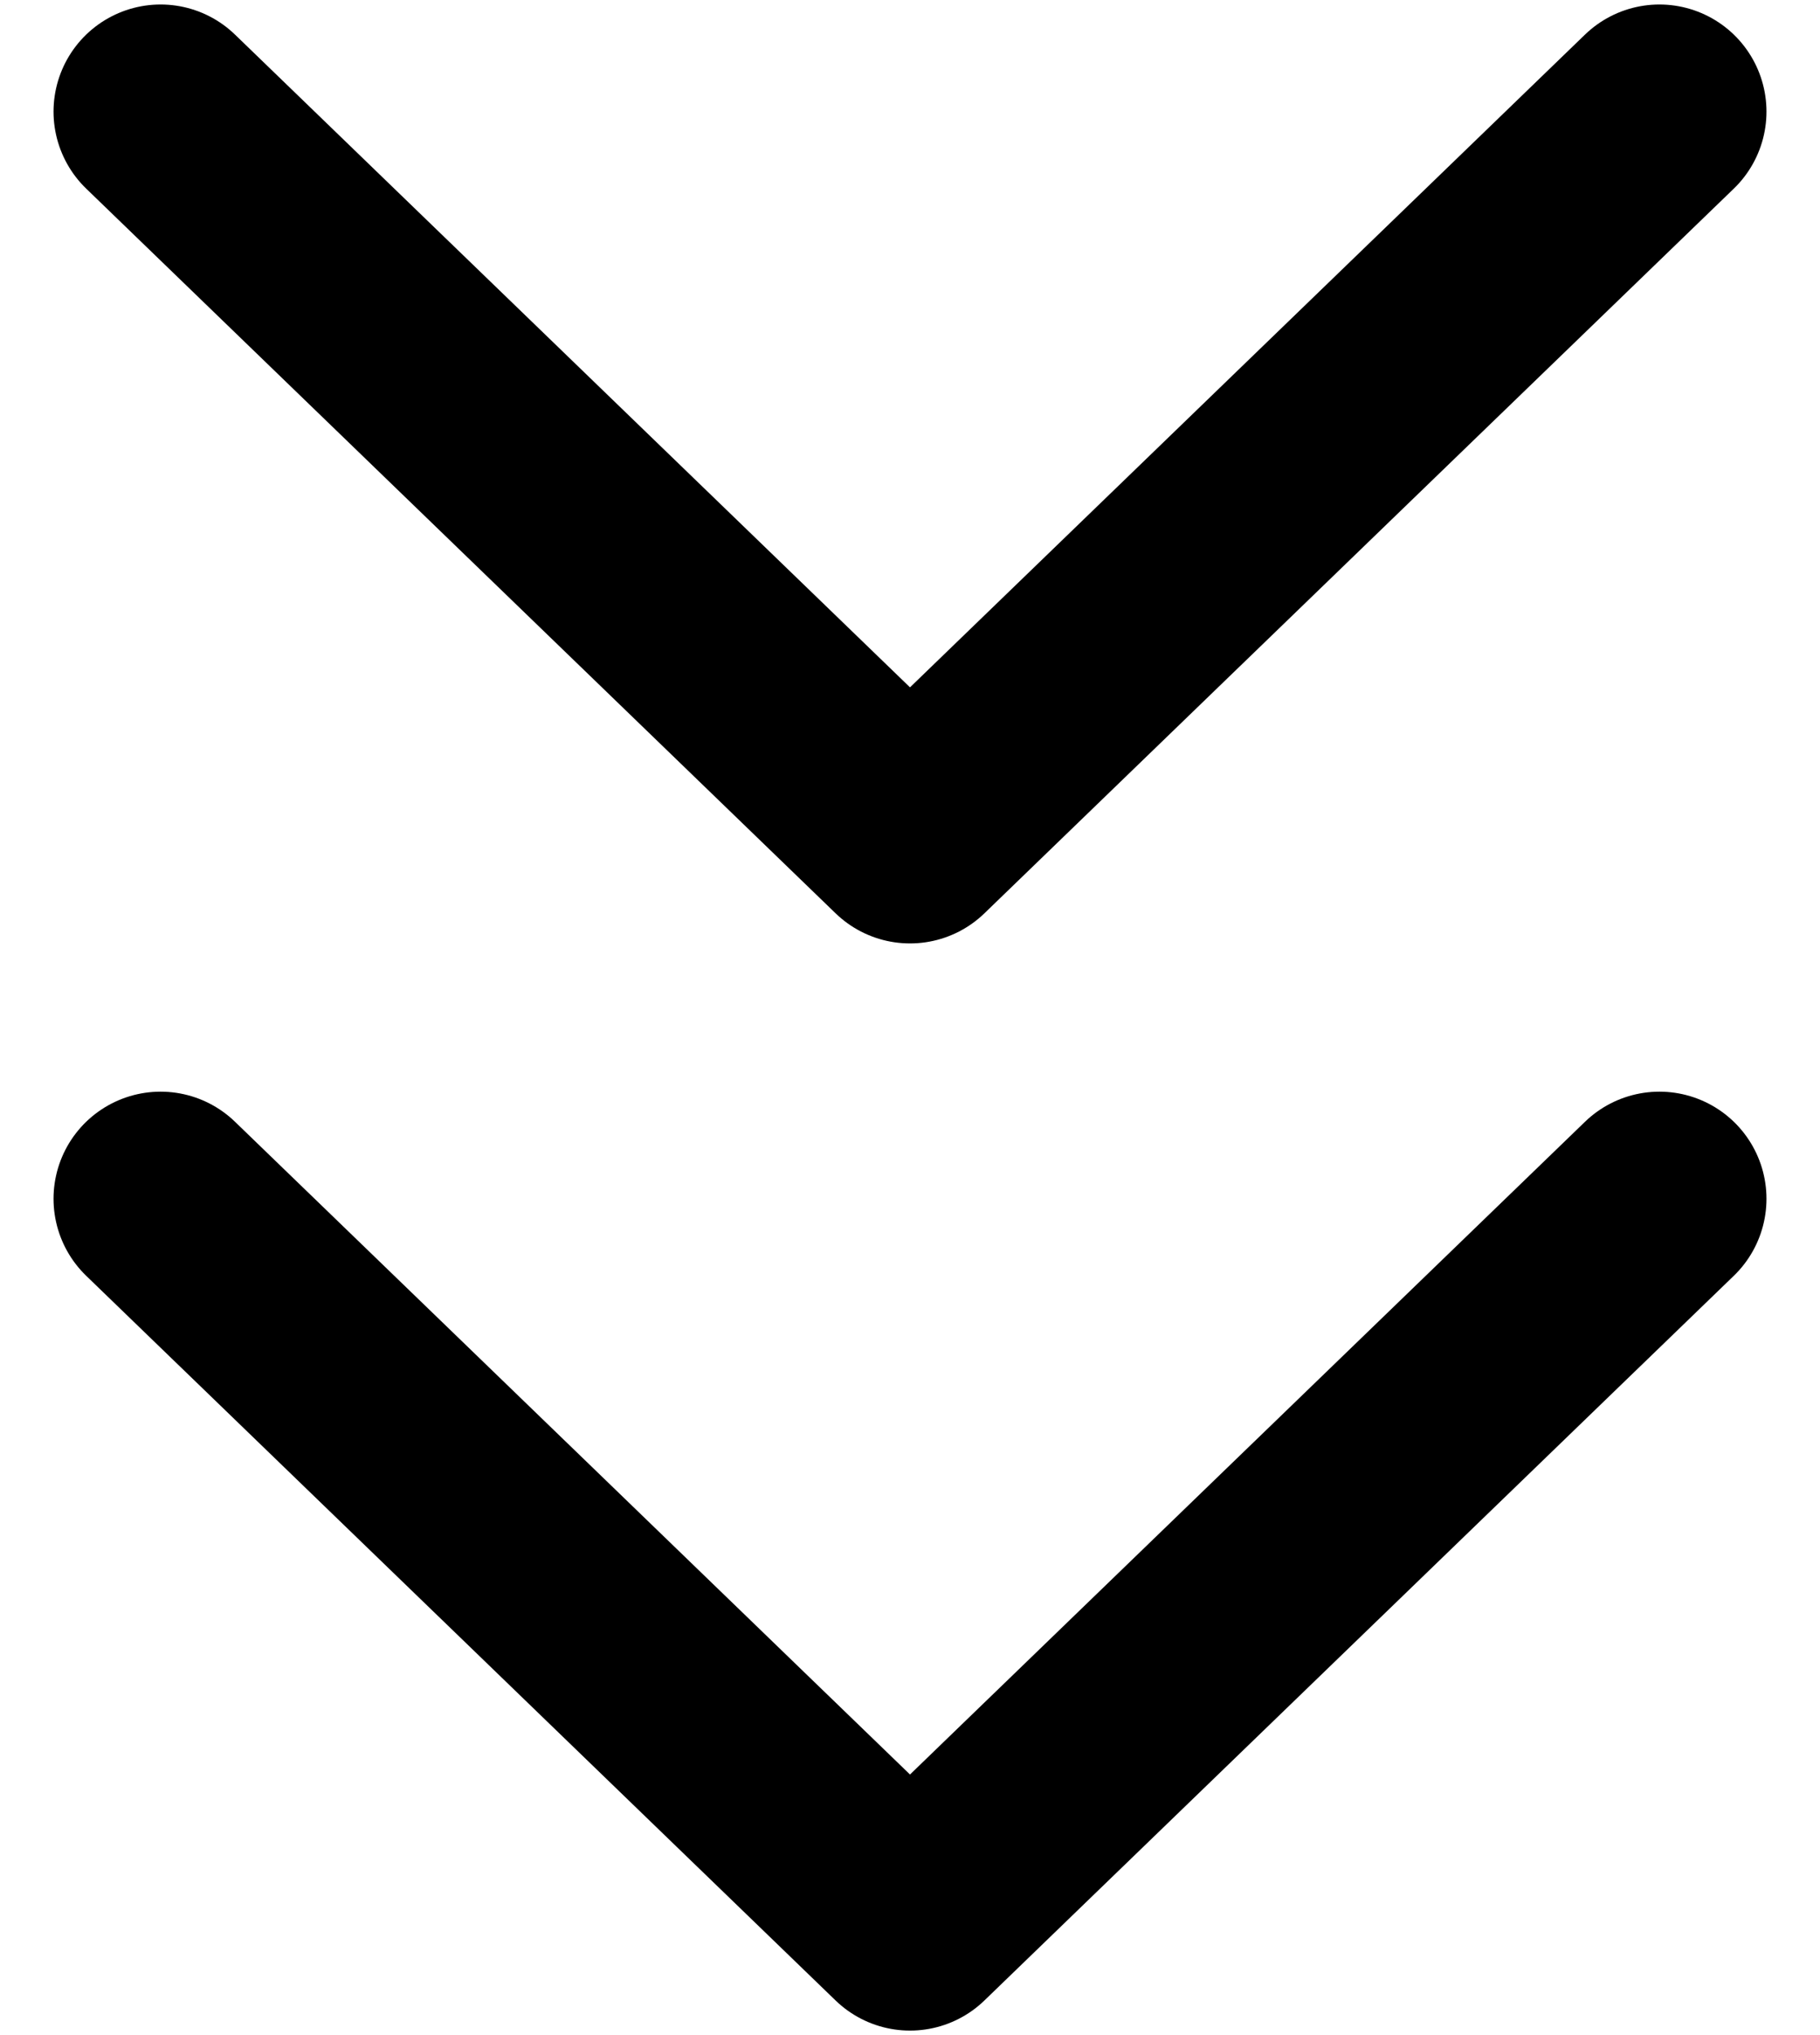 <svg width="17" height="19" viewBox="0 0 17 19" fill="none" xmlns="http://www.w3.org/2000/svg">
<path d="M15.5 11.192L8.5 17.958L1.5 11.192M15.5 1.042L8.5 7.808L1.5 1.042" stroke="black" stroke-width="2" stroke-linecap="round" stroke-linejoin="round"/>
</svg>
